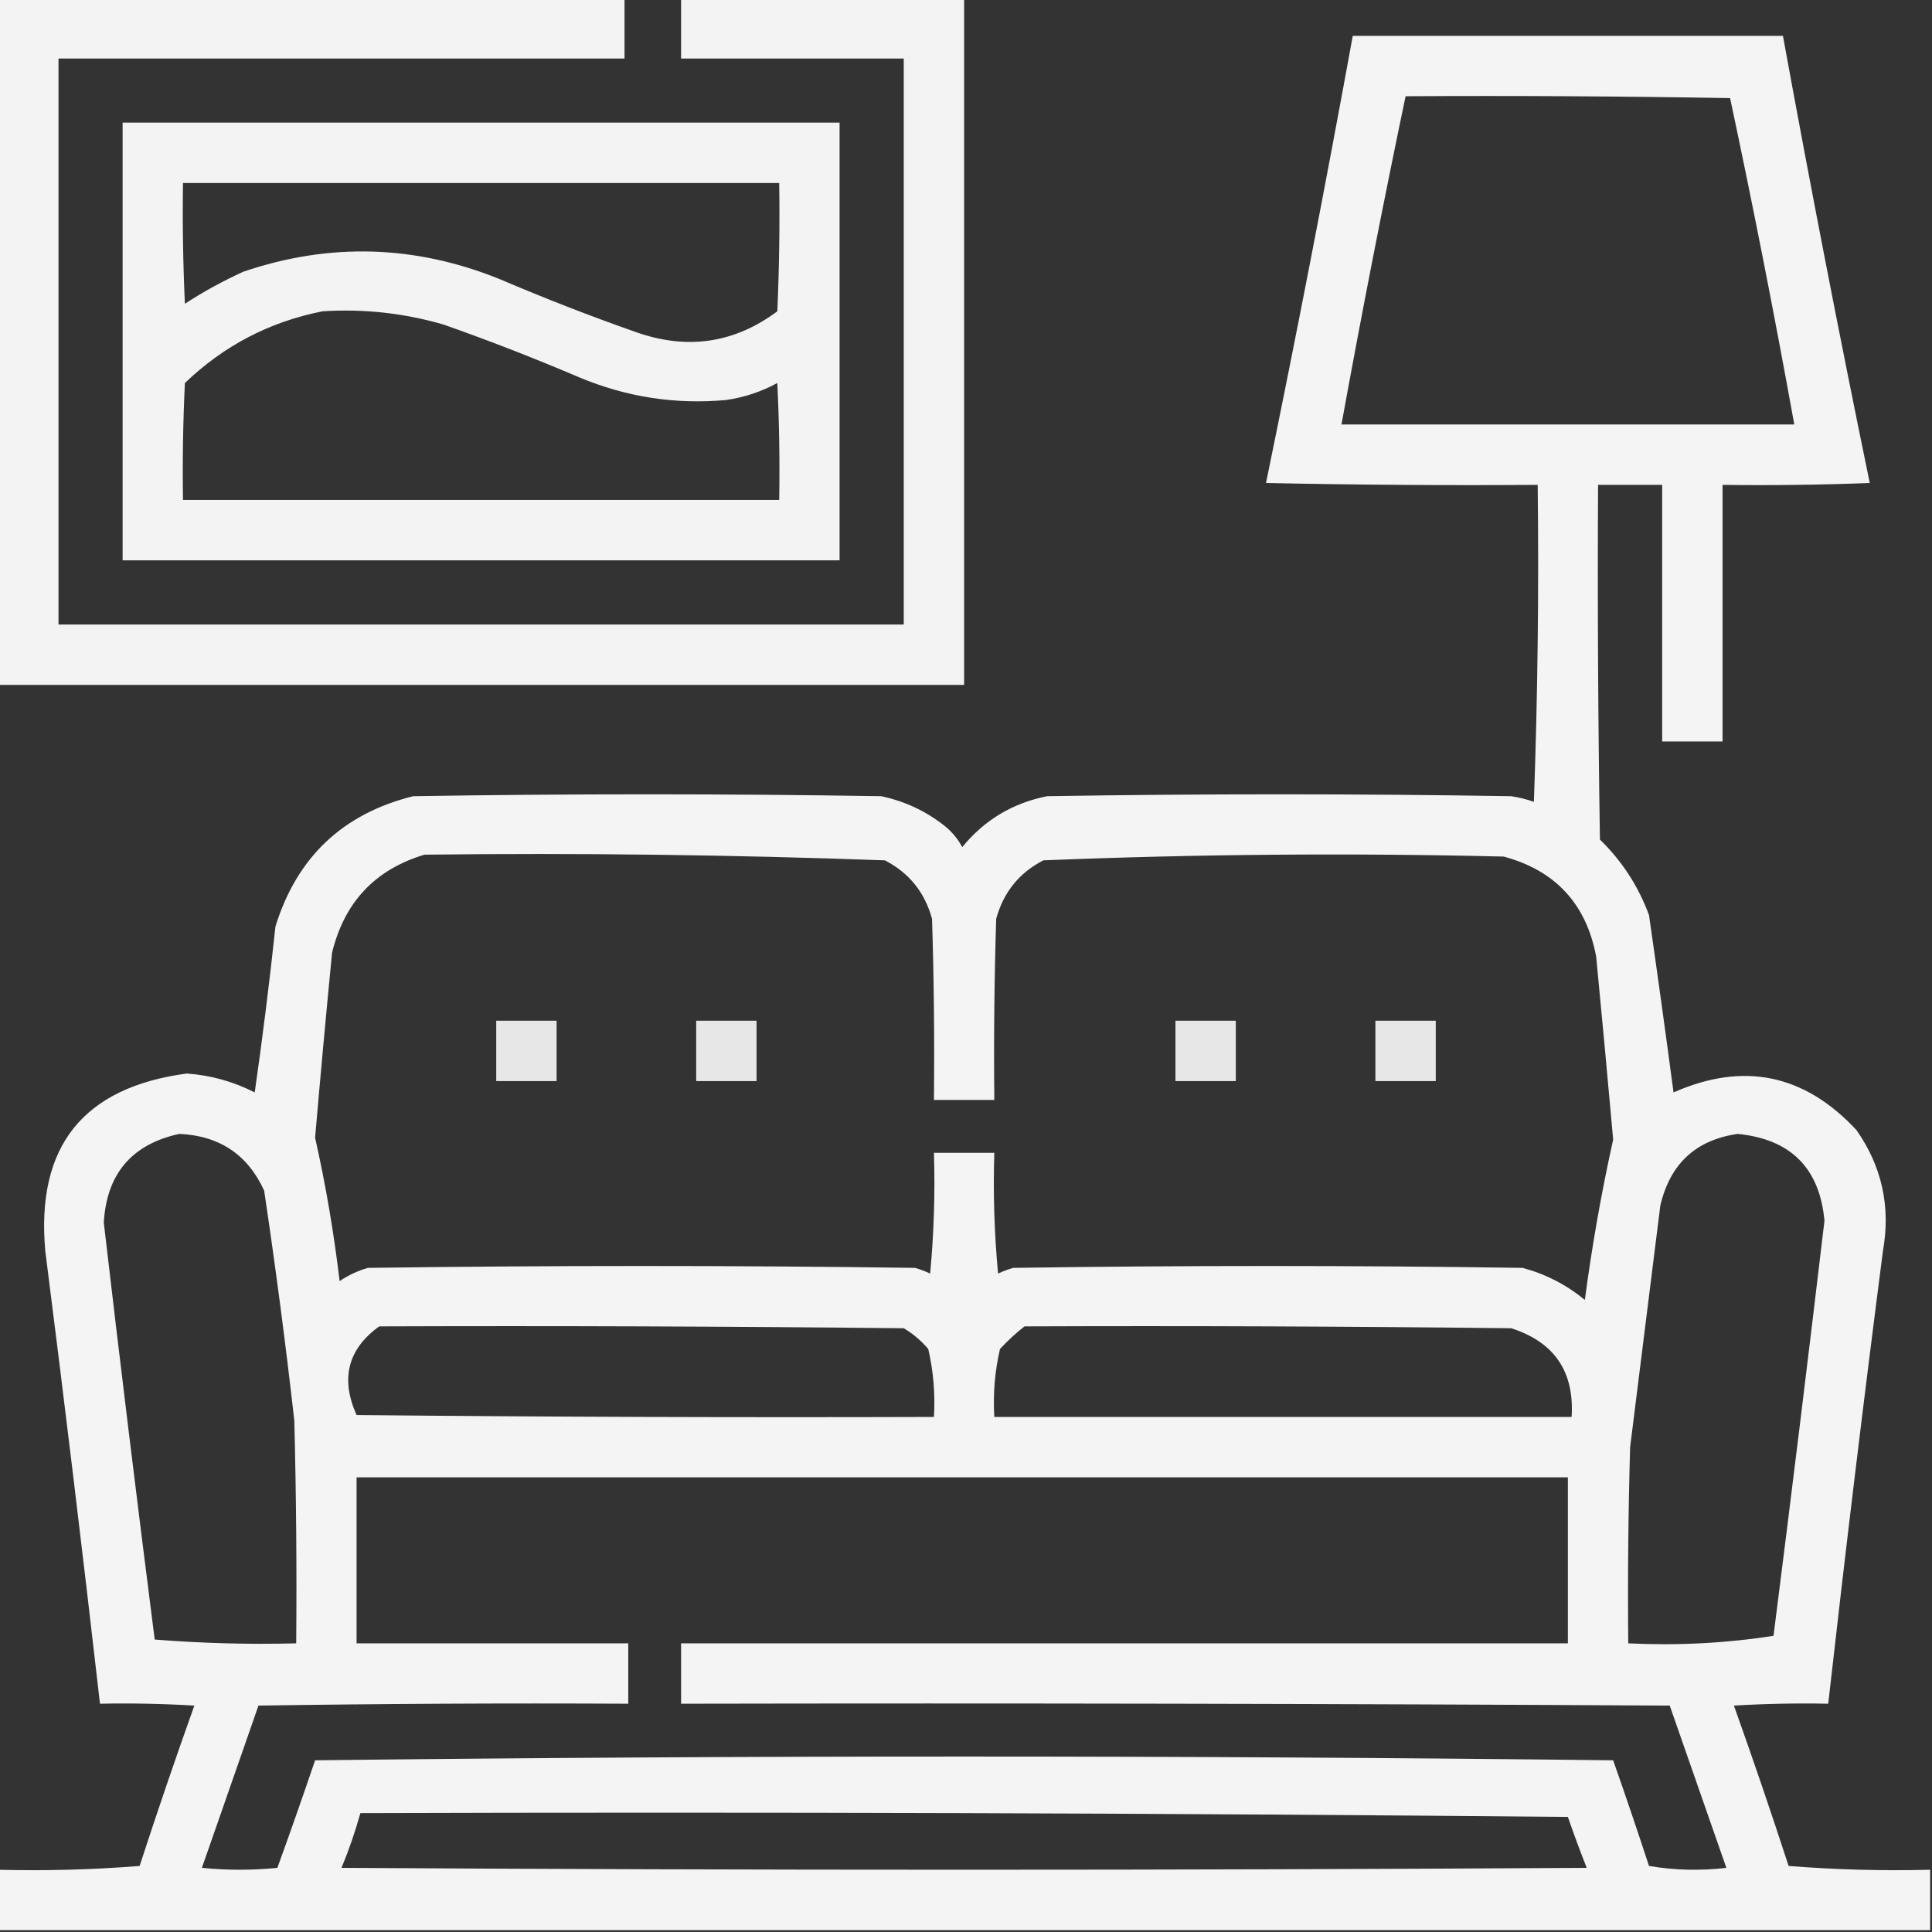<svg width="64" height="64" viewBox="0 0 64 64" fill="none" xmlns="http://www.w3.org/2000/svg">
<rect x="0" y="0" width="64" height="64" fill="#333333" stroke="none"/>
<g clip-path="url(#clip0_46_773)">
<path opacity="0.939" fill-rule="evenodd" clip-rule="evenodd" d="M-0.062 -0.062C6.854 -0.062 13.771 -0.062 20.688 -0.062C20.688 0.604 20.688 1.271 20.688 1.938C14.438 1.938 8.188 1.938 1.938 1.938C1.938 8.188 1.938 14.438 1.938 20.688C11.271 20.688 20.604 20.688 29.938 20.688C29.938 14.438 29.938 8.188 29.938 1.938C27.479 1.938 25.021 1.938 22.562 1.938C22.562 1.271 22.562 0.604 22.562 -0.062C25.688 -0.062 28.812 -0.062 31.938 -0.062C31.938 7.521 31.938 15.104 31.938 22.688C21.271 22.688 10.604 22.688 -0.062 22.688C-0.062 15.104 -0.062 7.521 -0.062 -0.062Z" fill="white"/>
<path opacity="0.943" fill-rule="evenodd" clip-rule="evenodd" d="M63.938 61.938C63.938 62.604 63.938 63.271 63.938 63.938C42.604 63.938 21.271 63.938 -0.062 63.938C-0.062 63.271 -0.062 62.604 -0.062 61.938C1.51 61.978 3.072 61.936 4.625 61.812C5.205 60.03 5.809 58.26 6.438 56.5C5.397 56.438 4.355 56.417 3.312 56.438C2.74 51.435 2.136 46.435 1.5 41.438C1.189 37.978 2.751 36.02 6.188 35.562C6.98 35.618 7.73 35.827 8.438 36.188C8.7 34.361 8.929 32.528 9.125 30.688C9.838 28.391 11.359 26.953 13.688 26.375C18.854 26.292 24.021 26.292 29.188 26.375C29.978 26.541 30.686 26.874 31.312 27.375C31.547 27.568 31.735 27.797 31.875 28.062C32.608 27.164 33.546 26.602 34.688 26.375C39.812 26.292 44.938 26.292 50.062 26.375C50.319 26.414 50.569 26.476 50.812 26.562C50.938 23.064 50.979 19.564 50.938 16.062C47.937 16.083 44.937 16.062 41.938 16C42.951 11.077 43.91 6.139 44.812 1.188C49.562 1.188 54.312 1.188 59.062 1.188C59.965 6.139 60.924 11.077 61.938 16C60.313 16.062 58.688 16.083 57.062 16.062C57.062 18.896 57.062 21.729 57.062 24.562C56.396 24.562 55.729 24.562 55.062 24.562C55.062 21.729 55.062 18.896 55.062 16.062C54.354 16.062 53.646 16.062 52.938 16.062C52.917 19.979 52.938 23.896 53 27.812C53.73 28.522 54.272 29.355 54.625 30.312C54.907 32.272 55.178 34.23 55.438 36.188C57.757 35.164 59.777 35.581 61.5 37.438C62.343 38.645 62.635 39.978 62.375 41.438C61.73 46.434 61.126 51.434 60.562 56.438C59.52 56.417 58.478 56.438 57.438 56.5C58.066 58.26 58.67 60.03 59.25 61.812C60.803 61.936 62.365 61.978 63.938 61.938ZM46.562 3.188C50.146 3.167 53.729 3.188 57.312 3.25C58.076 6.84 58.785 10.444 59.438 14.062C54.438 14.062 49.438 14.062 44.438 14.062C45.099 10.424 45.807 6.799 46.562 3.188ZM14.062 28.312C19.153 28.252 24.237 28.315 29.312 28.5C30.114 28.913 30.635 29.559 30.875 30.438C30.938 32.437 30.958 34.437 30.938 36.438C31.604 36.438 32.271 36.438 32.938 36.438C32.917 34.437 32.938 32.437 33 30.438C33.24 29.559 33.761 28.913 34.562 28.5C39.638 28.294 44.722 28.252 49.812 28.375C51.526 28.838 52.547 29.943 52.875 31.688C53.07 33.708 53.258 35.728 53.438 37.75C53.049 39.503 52.736 41.274 52.5 43.062C51.893 42.561 51.205 42.207 50.438 42C44.812 41.917 39.188 41.917 33.562 42C33.391 42.05 33.224 42.113 33.062 42.188C32.938 40.857 32.896 39.523 32.938 38.188C32.271 38.188 31.604 38.188 30.938 38.188C30.979 39.523 30.937 40.857 30.812 42.188C30.651 42.113 30.484 42.05 30.312 42C24.271 41.917 18.229 41.917 12.188 42C11.851 42.096 11.538 42.242 11.25 42.438C11.06 40.835 10.79 39.252 10.438 37.688C10.614 35.645 10.801 33.603 11 31.562C11.406 29.886 12.427 28.802 14.062 28.312ZM5.938 37.562C7.263 37.619 8.201 38.244 8.75 39.438C9.129 41.973 9.462 44.514 9.75 47.062C9.812 49.52 9.833 51.979 9.812 54.438C8.24 54.478 6.678 54.436 5.125 54.312C4.537 49.711 3.974 45.107 3.438 40.5C3.533 38.884 4.367 37.905 5.938 37.562ZM57.562 37.562C59.319 37.735 60.277 38.694 60.438 40.438C59.895 45.023 59.333 49.606 58.75 54.188C57.177 54.434 55.573 54.517 53.938 54.438C53.917 52.27 53.938 50.104 54 47.938C54.333 45.271 54.667 42.604 55 39.938C55.322 38.553 56.176 37.761 57.562 37.562ZM12.562 43.938C18.354 43.917 24.146 43.938 29.938 44C30.245 44.182 30.516 44.411 30.75 44.688C30.92 45.426 30.983 46.176 30.938 46.938C24.562 46.958 18.187 46.938 11.812 46.875C11.272 45.669 11.522 44.689 12.562 43.938ZM33.938 43.938C39.313 43.917 44.688 43.938 50.062 44C51.49 44.458 52.156 45.437 52.062 46.938C45.688 46.938 39.312 46.938 32.938 46.938C32.892 46.176 32.955 45.426 33.125 44.688C33.383 44.408 33.654 44.158 33.938 43.938ZM11.812 48.938C25.188 48.938 38.562 48.938 51.938 48.938C51.938 50.771 51.938 52.604 51.938 54.438C42.146 54.438 32.354 54.438 22.562 54.438C22.562 55.104 22.562 55.771 22.562 56.438C33.479 56.417 44.396 56.438 55.312 56.5C55.938 58.292 56.562 60.083 57.188 61.875C56.323 61.976 55.469 61.956 54.625 61.812C54.242 60.641 53.846 59.474 53.438 58.312C39.104 58.146 24.771 58.146 10.438 58.312C10.033 59.507 9.616 60.694 9.188 61.875C8.354 61.958 7.521 61.958 6.688 61.875C7.312 60.083 7.938 58.292 8.562 56.5C12.646 56.438 16.729 56.417 20.812 56.438C20.812 55.771 20.812 55.104 20.812 54.438C17.812 54.438 14.812 54.438 11.812 54.438C11.812 52.604 11.812 50.771 11.812 48.938ZM11.938 60.062C25.271 60.021 38.604 60.062 51.938 60.188C52.134 60.757 52.343 61.319 52.562 61.875C38.812 61.958 25.062 61.958 11.312 61.875C11.558 61.284 11.766 60.68 11.938 60.062Z" fill="white"/>
<path opacity="0.938" fill-rule="evenodd" clip-rule="evenodd" d="M4.062 4.062C11.979 4.062 19.896 4.062 27.812 4.062C27.812 8.896 27.812 13.729 27.812 18.562C19.896 18.562 11.979 18.562 4.062 18.562C4.062 13.729 4.062 8.896 4.062 4.062ZM6.062 6.062C6.042 7.396 6.063 8.73 6.125 10.062C6.741 9.661 7.387 9.307 8.062 9C10.922 8.029 13.755 8.112 16.562 9.25C18.043 9.882 19.543 10.466 21.062 11C22.762 11.602 24.325 11.373 25.75 10.312C25.812 8.896 25.833 7.48 25.812 6.062C19.229 6.062 12.646 6.062 6.062 6.062ZM10.688 10.312C8.941 10.655 7.42 11.446 6.125 12.688C6.063 13.979 6.042 15.27 6.062 16.562C12.646 16.562 19.229 16.562 25.812 16.562C25.833 15.27 25.812 13.979 25.75 12.688C25.223 12.974 24.661 13.162 24.062 13.25C22.377 13.405 20.752 13.155 19.188 12.5C17.707 11.868 16.207 11.284 14.688 10.75C13.381 10.371 12.048 10.225 10.688 10.312Z" fill="white"/>
<path opacity="0.879" fill-rule="evenodd" clip-rule="evenodd" d="M16.438 33.812C17.104 33.812 17.771 33.812 18.438 33.812C18.438 34.479 18.438 35.146 18.438 35.812C17.771 35.812 17.104 35.812 16.438 35.812C16.438 35.146 16.438 34.479 16.438 33.812Z" fill="white"/>
<path opacity="0.879" fill-rule="evenodd" clip-rule="evenodd" d="M23.062 33.812C23.729 33.812 24.396 33.812 25.062 33.812C25.062 34.479 25.062 35.146 25.062 35.812C24.396 35.812 23.729 35.812 23.062 35.812C23.062 35.146 23.062 34.479 23.062 33.812Z" fill="white"/>
<path opacity="0.879" fill-rule="evenodd" clip-rule="evenodd" d="M38.938 33.812C39.604 33.812 40.271 33.812 40.938 33.812C40.938 34.479 40.938 35.146 40.938 35.812C40.271 35.812 39.604 35.812 38.938 35.812C38.938 35.146 38.938 34.479 38.938 33.812Z" fill="white"/>
<path opacity="0.879" fill-rule="evenodd" clip-rule="evenodd" d="M45.562 33.812C46.229 33.812 46.896 33.812 47.562 33.812C47.562 34.479 47.562 35.146 47.562 35.812C46.896 35.812 46.229 35.812 45.562 35.812C45.562 35.146 45.562 34.479 45.562 33.812Z" fill="white"/>
</g>
<defs>
<clipPath id="clip0_46_773">
<rect width="64" height="64" fill="white"/>
</clipPath>
</defs>
</svg>
